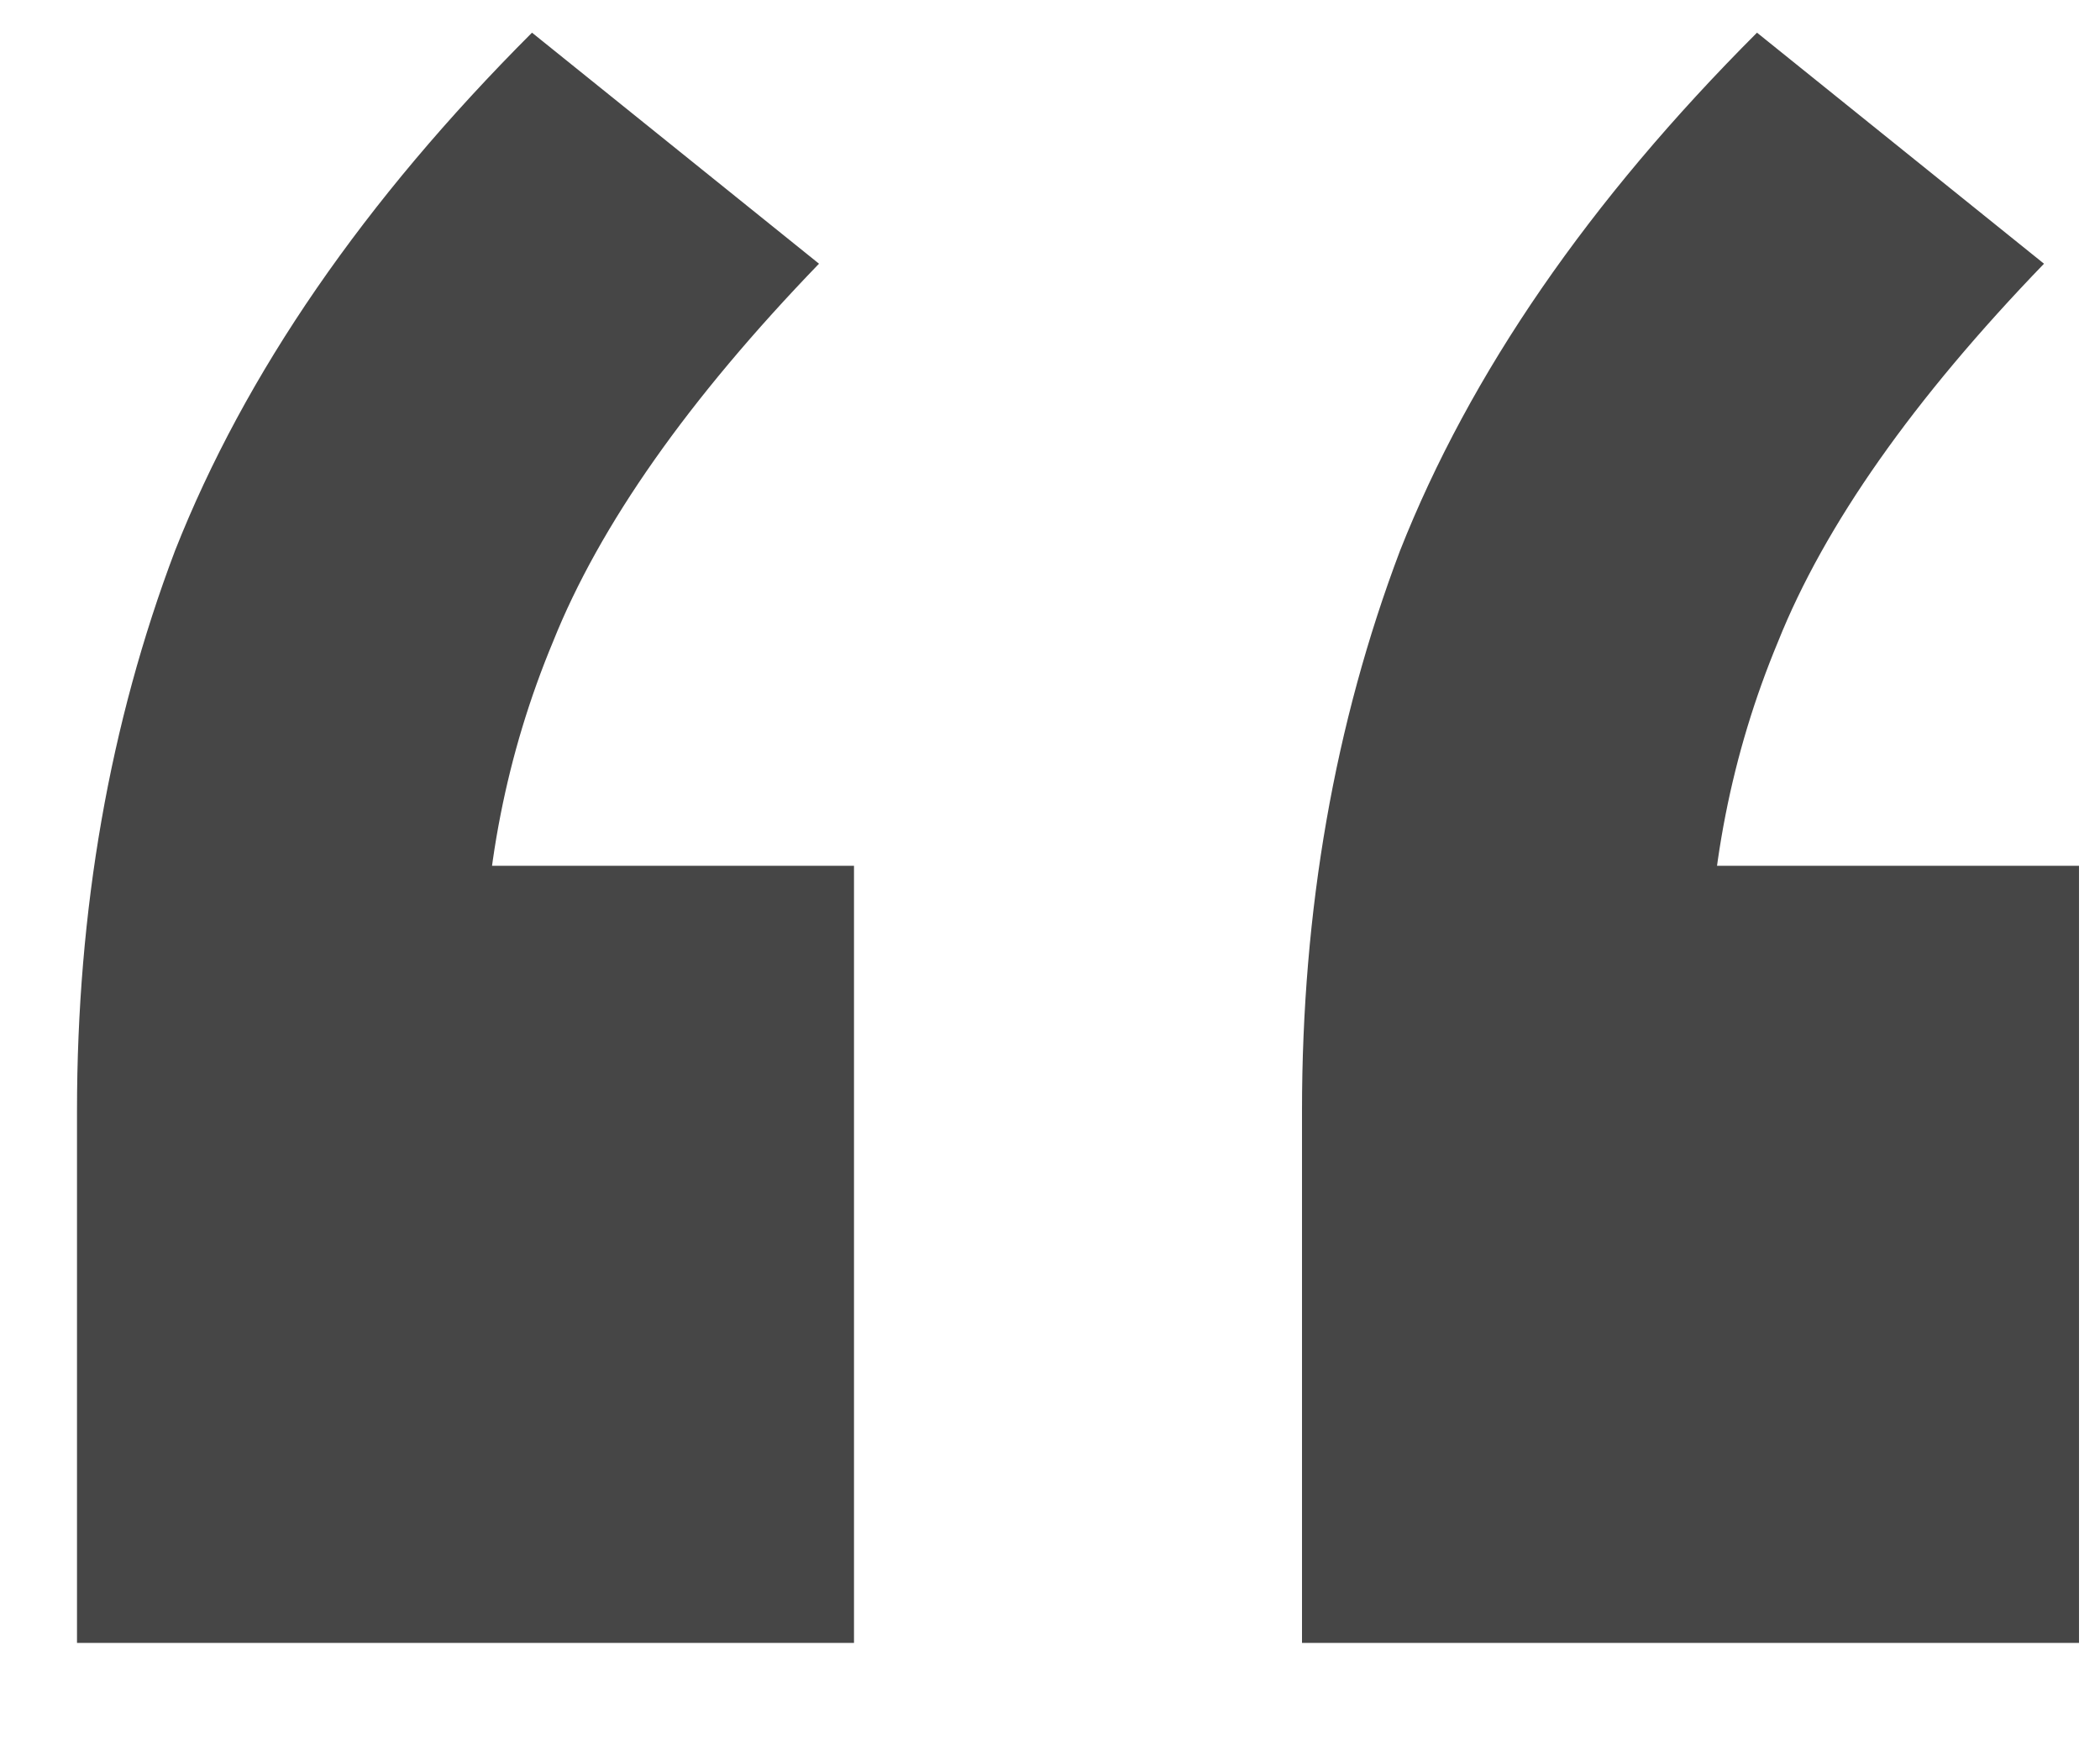 <?xml version="1.0" encoding="UTF-8"?> <svg xmlns="http://www.w3.org/2000/svg" width="18" height="15" viewBox="0 0 18 15" fill="none"><path d="M0.66 14.08V9.52C0.66 7.8 0.94 6.2 1.5 4.72C2.1 3.2 3.12 1.72 4.56 0.28L7.02 2.26C5.9 3.42 5.14 4.5 4.74 5.5C4.34 6.46 4.14 7.48 4.14 8.56L2.64 7.42H7.32V14.08H0.66ZM11.16 14.08V9.52C11.16 7.8 11.44 6.2 12 4.72C12.6 3.2 13.62 1.72 15.06 0.28L17.52 2.26C16.4 3.42 15.64 4.5 15.24 5.5C14.84 6.46 14.64 7.48 14.64 8.56L13.14 7.42H17.82V14.08H11.16Z" fill="#464646"></path></svg> 